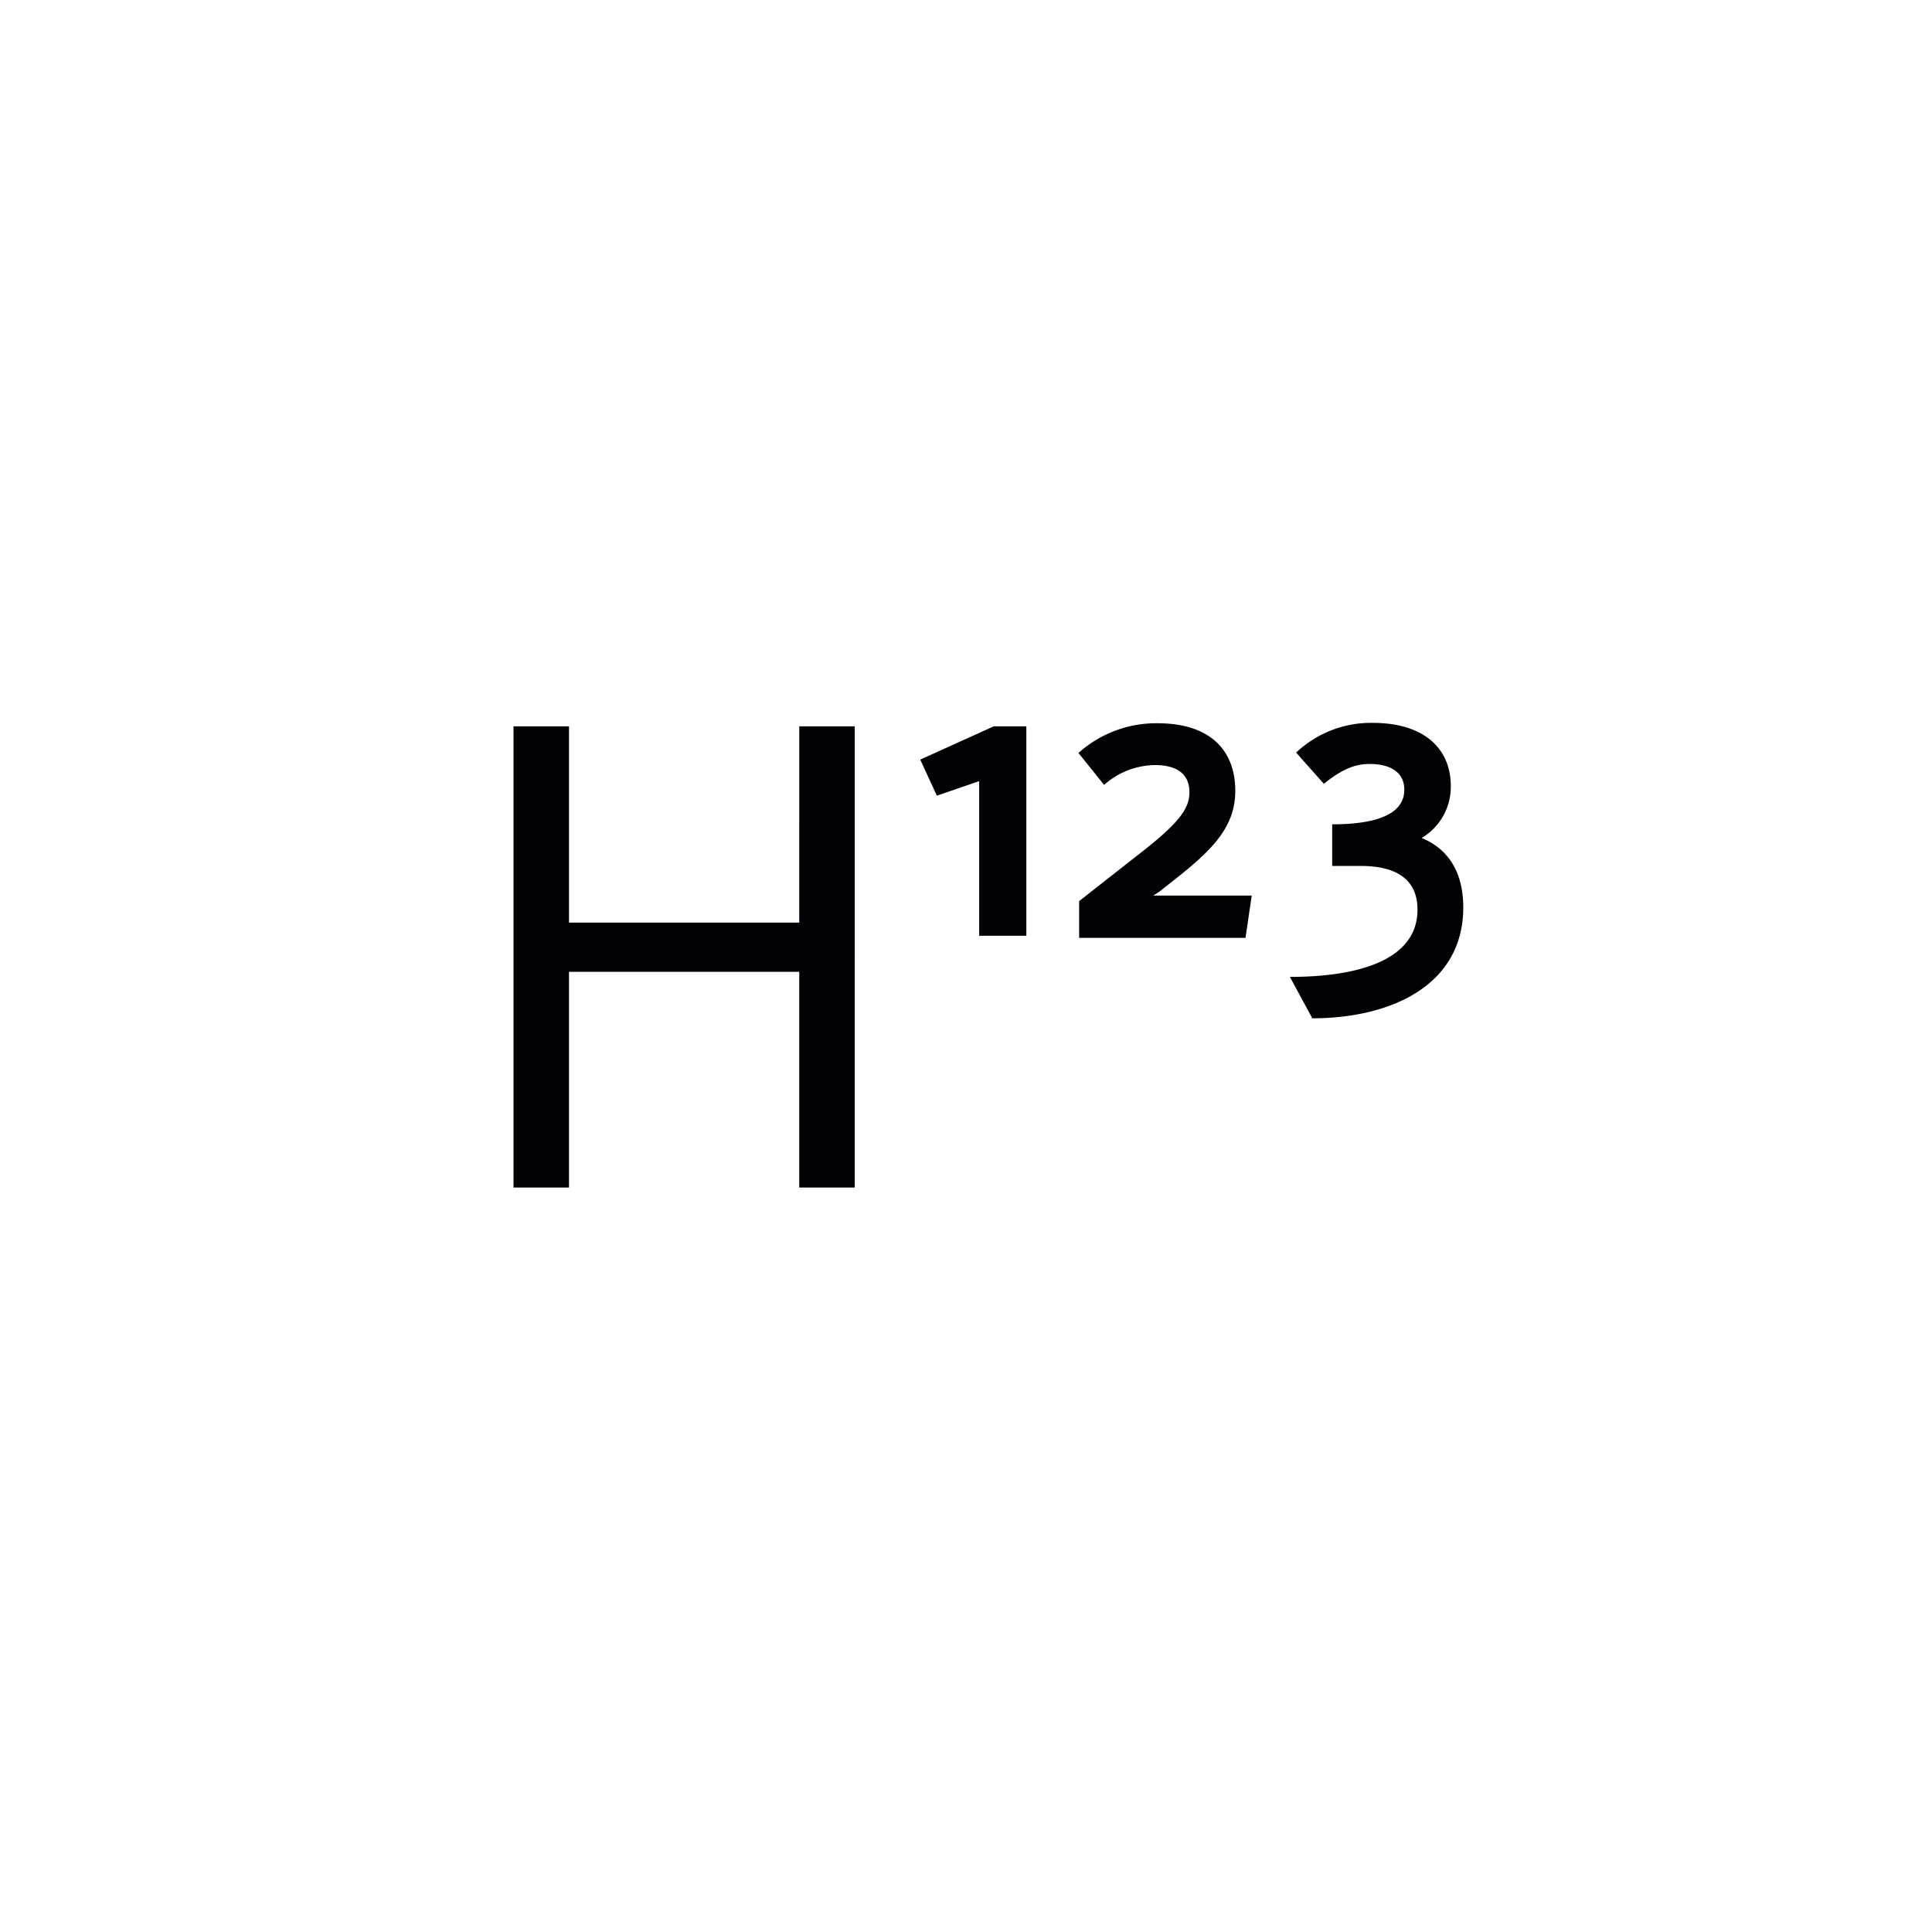 <svg xmlns="http://www.w3.org/2000/svg" viewBox="0 0 195 195"><defs><style>.cls-1{fill:none;}.cls-2{fill:#000206;}</style></defs><title>Asset 14</title><g id="Layer_2" data-name="Layer 2"><g id="Layer_1-2" data-name="Layer 1"><polygon class="cls-1" points="0 0 0 195 195 195 195 0 0 0 0 0"/><path class="cls-2" d="M51.83,119.86h5.6V98.09H80.67v21.77h5.6V73.31h-5.6V93.12H57.43V73.31h-5.6v46.55Zm47-25.41h4.76V73.31h-3.29l-7.42,3.36,1.68,3.64,4.27-1.47V94.45Zm10.08.21h16.8l.63-4.27h-9.94c.35-.21.77-.49,1-.7,4.41-3.43,7.28-5.81,7.28-9.87S122.17,73,116.85,73a11.74,11.74,0,0,0-8,3l2.59,3.22a7.85,7.85,0,0,1,5.11-2c2.59,0,3.5,1.19,3.5,2.73s-.84,2.94-4.76,6l-6.37,5v3.64Zm23.52,8.12c7.91,0,15.26-3.29,15.26-11.2,0-3.5-1.47-5.88-4.2-7a6,6,0,0,0,2.94-5.25c0-3.57-2.45-6.37-7.91-6.37a11,11,0,0,0-7.7,3l2.8,3.15c2-1.61,3.29-2,4.62-2,2.31,0,3.5,1,3.5,2.59,0,2.31-2.45,3.5-7.28,3.5v4.2h2.87c3.57,0,5.74,1.33,5.74,4.41,0,5.11-6,6.79-12.88,6.79l2.24,4.13Z"/></g></g></svg>
